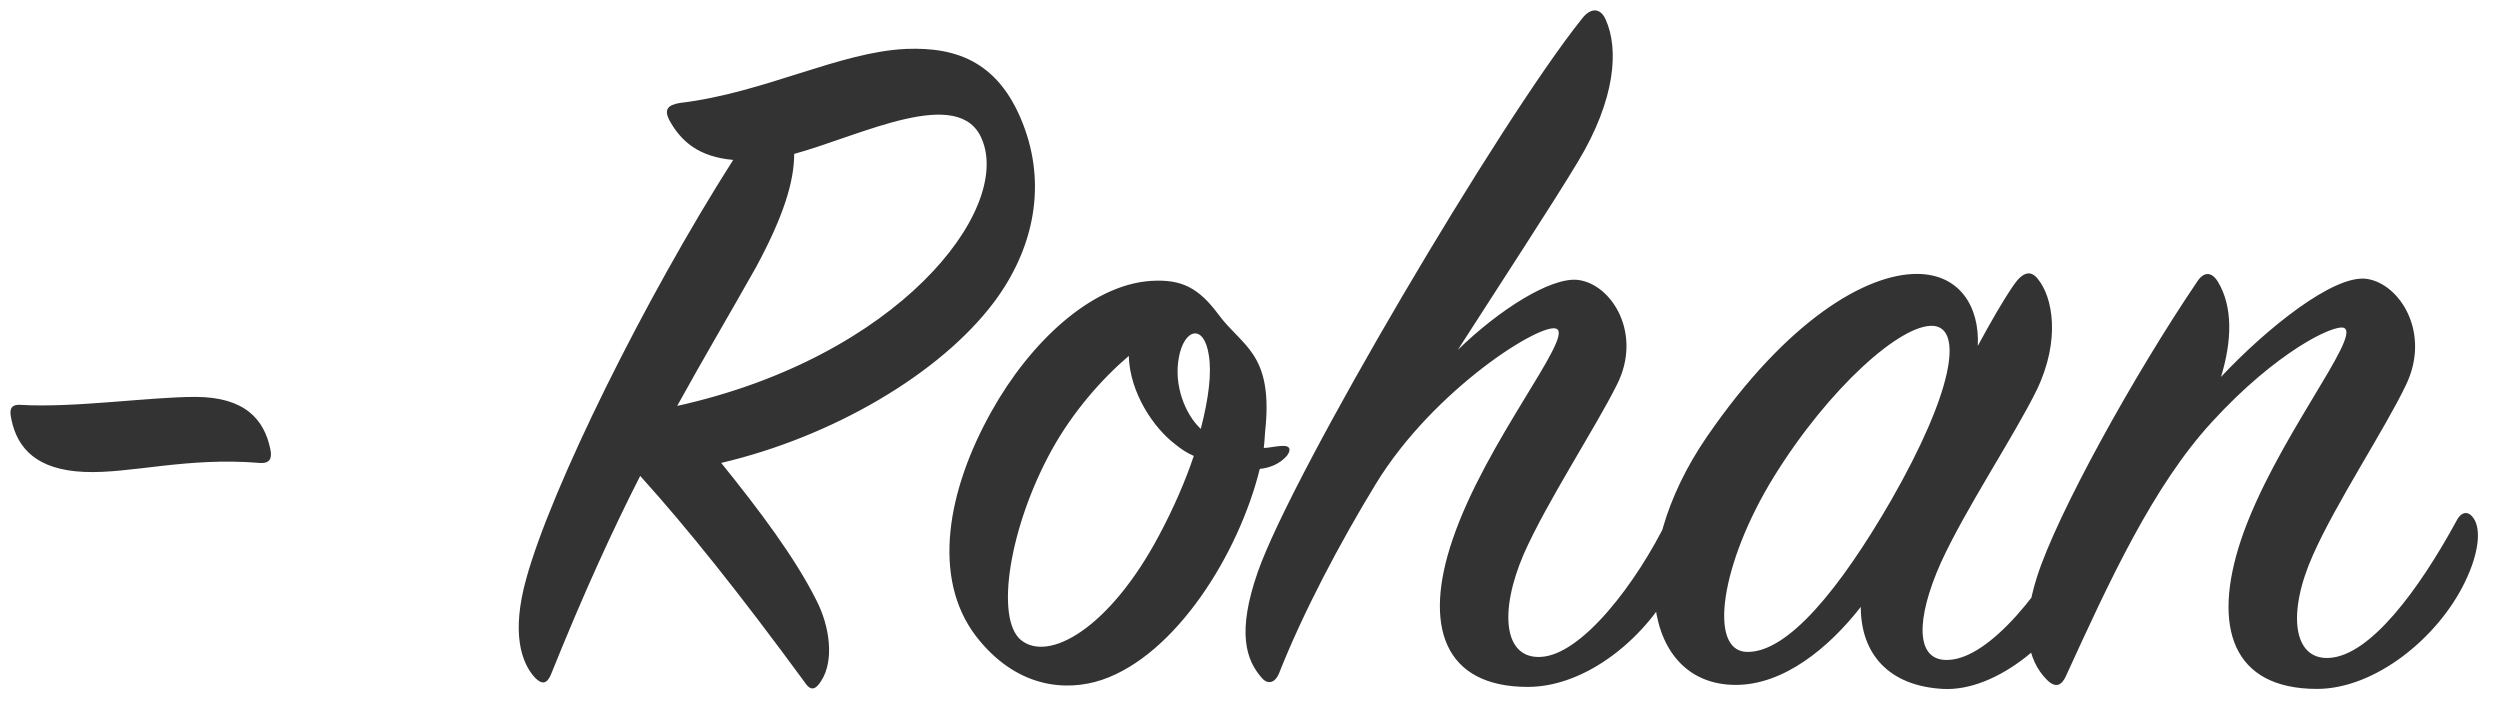 <svg width="80" height="23" viewBox="0 0 80 23" fill="none" xmlns="http://www.w3.org/2000/svg">
<path d="M2.697 15.101C1.193 15.037 0.553 14.365 0.361 13.405C0.297 13.117 0.329 12.925 0.681 12.957C2.409 13.053 4.777 12.701 6.249 12.701C7.849 12.701 8.457 13.437 8.649 14.365C8.713 14.653 8.649 14.845 8.297 14.813C5.961 14.621 4.169 15.165 2.697 15.101ZM20.486 15.229C19.622 16.925 18.694 18.941 17.638 21.565C17.51 21.885 17.35 21.917 17.126 21.693C16.678 21.213 16.358 20.253 16.838 18.525C17.638 15.613 20.646 9.533 23.462 5.117C22.374 5.021 21.798 4.541 21.414 3.837C21.254 3.517 21.35 3.357 21.766 3.293C24.454 2.973 26.854 1.661 28.998 1.565C30.63 1.501 32.038 1.981 32.806 4.157C33.478 6.077 33.03 8.029 31.814 9.661C30.086 11.965 26.63 13.981 23.078 14.813C24.294 16.317 25.446 17.853 26.118 19.197C26.566 20.061 26.694 21.149 26.278 21.789C26.118 22.045 25.958 22.141 25.766 21.853C23.654 18.973 21.99 16.893 20.486 15.229ZM25.414 4.925C25.414 5.821 25.062 6.941 24.198 8.541C23.334 10.077 22.534 11.421 21.67 12.989C28.742 11.421 32.358 6.749 31.43 4.477C30.726 2.685 27.526 4.349 25.414 4.925ZM41.177 14.589C40.953 14.845 40.633 14.973 40.313 15.005C39.641 17.725 37.625 20.957 35.257 21.757C34.105 22.141 32.505 22.013 31.225 20.349C29.817 18.493 30.297 15.709 31.737 13.149C32.953 10.973 34.905 9.117 36.825 8.989C37.817 8.925 38.361 9.213 39.001 10.077C39.737 11.069 40.697 11.293 40.505 13.597C40.473 13.853 40.473 14.077 40.441 14.333C40.633 14.333 40.825 14.269 41.081 14.269C41.305 14.269 41.305 14.429 41.177 14.589ZM38.425 13.725C38.681 12.733 38.777 11.933 38.681 11.357C38.521 10.333 37.881 10.525 37.721 11.453C37.561 12.317 37.913 13.245 38.425 13.725ZM38.201 14.589C37.977 14.493 37.785 14.365 37.593 14.205C36.921 13.693 36.153 12.573 36.121 11.389C35.257 12.125 34.329 13.181 33.657 14.397C32.313 16.829 31.833 19.773 32.665 20.477C33.561 21.213 35.513 20.093 37.081 17.149C37.561 16.253 37.945 15.357 38.201 14.589ZM53.626 18.557C52.73 20.381 50.778 21.981 48.89 21.981C46.202 21.981 45.53 20.029 46.49 17.245C47.546 14.141 50.33 10.813 49.818 10.525C49.37 10.269 45.882 12.445 44.026 15.485C42.874 17.373 41.69 19.613 40.922 21.565C40.794 21.853 40.57 21.917 40.378 21.693C39.866 21.117 39.578 20.221 40.25 18.301C41.37 15.101 48.026 3.837 50.618 0.605C50.906 0.221 51.226 0.253 51.386 0.637C51.802 1.565 51.706 3.165 50.49 5.181C49.722 6.461 48.026 9.053 46.65 11.197C47.962 9.917 49.626 8.861 50.49 8.957C51.578 9.085 52.57 10.685 51.738 12.317C51.034 13.725 49.498 16.061 48.762 17.725C47.962 19.581 48.122 21.085 49.306 21.021C50.618 20.957 52.378 18.653 53.37 16.605C53.498 16.317 53.818 16.317 53.946 16.573C54.106 16.925 54.106 17.597 53.626 18.557ZM63.289 11.069C63.705 10.301 64.089 9.629 64.441 9.117C64.729 8.701 64.985 8.637 65.209 8.925C65.689 9.501 65.945 10.877 65.177 12.477C64.473 13.917 62.873 16.317 62.105 18.013C61.305 19.805 61.273 21.181 62.361 21.117C63.673 21.053 65.433 18.877 66.553 16.669C66.713 16.381 66.937 16.349 67.065 16.637C67.193 16.925 67.193 17.725 66.777 18.621C65.945 20.381 63.929 22.141 62.169 22.045C60.441 21.949 59.545 20.925 59.545 19.421C58.521 20.733 57.081 21.917 55.545 21.917C52.569 21.917 51.961 17.853 54.617 13.981C57.209 10.205 59.737 8.765 61.337 8.765C62.713 8.765 63.353 9.821 63.289 11.069ZM60.505 16.029C62.521 12.509 62.809 10.525 61.881 10.429C60.857 10.333 58.521 12.413 56.761 15.261C55.065 18.013 54.649 20.829 55.897 20.861C57.209 20.893 58.873 18.845 60.505 16.029ZM71.072 12.061C72.512 10.525 74.688 8.765 75.744 8.925C76.8 9.085 77.792 10.653 76.992 12.317C76.32 13.725 74.752 16.093 74.016 17.757C73.184 19.613 73.376 21.117 74.528 21.053C75.84 20.989 77.408 18.877 78.624 16.637C78.784 16.349 79.008 16.349 79.168 16.605C79.392 16.957 79.328 17.693 78.88 18.621C78.016 20.413 76 22.045 74.144 22.045C71.424 22.045 70.784 20.061 71.712 17.277C72.768 14.141 75.584 10.749 75.008 10.493C74.688 10.365 72.832 11.261 70.784 13.501C68.896 15.549 67.488 18.621 66.112 21.629C65.984 21.917 65.792 22.045 65.504 21.757C64.864 21.117 64.672 20.061 65.184 18.461C65.824 16.445 68.288 11.997 70.304 9.021C70.528 8.669 70.784 8.701 70.976 9.021C71.456 9.821 71.424 10.909 71.072 12.061Z" fill="#333333"/>
</svg>
